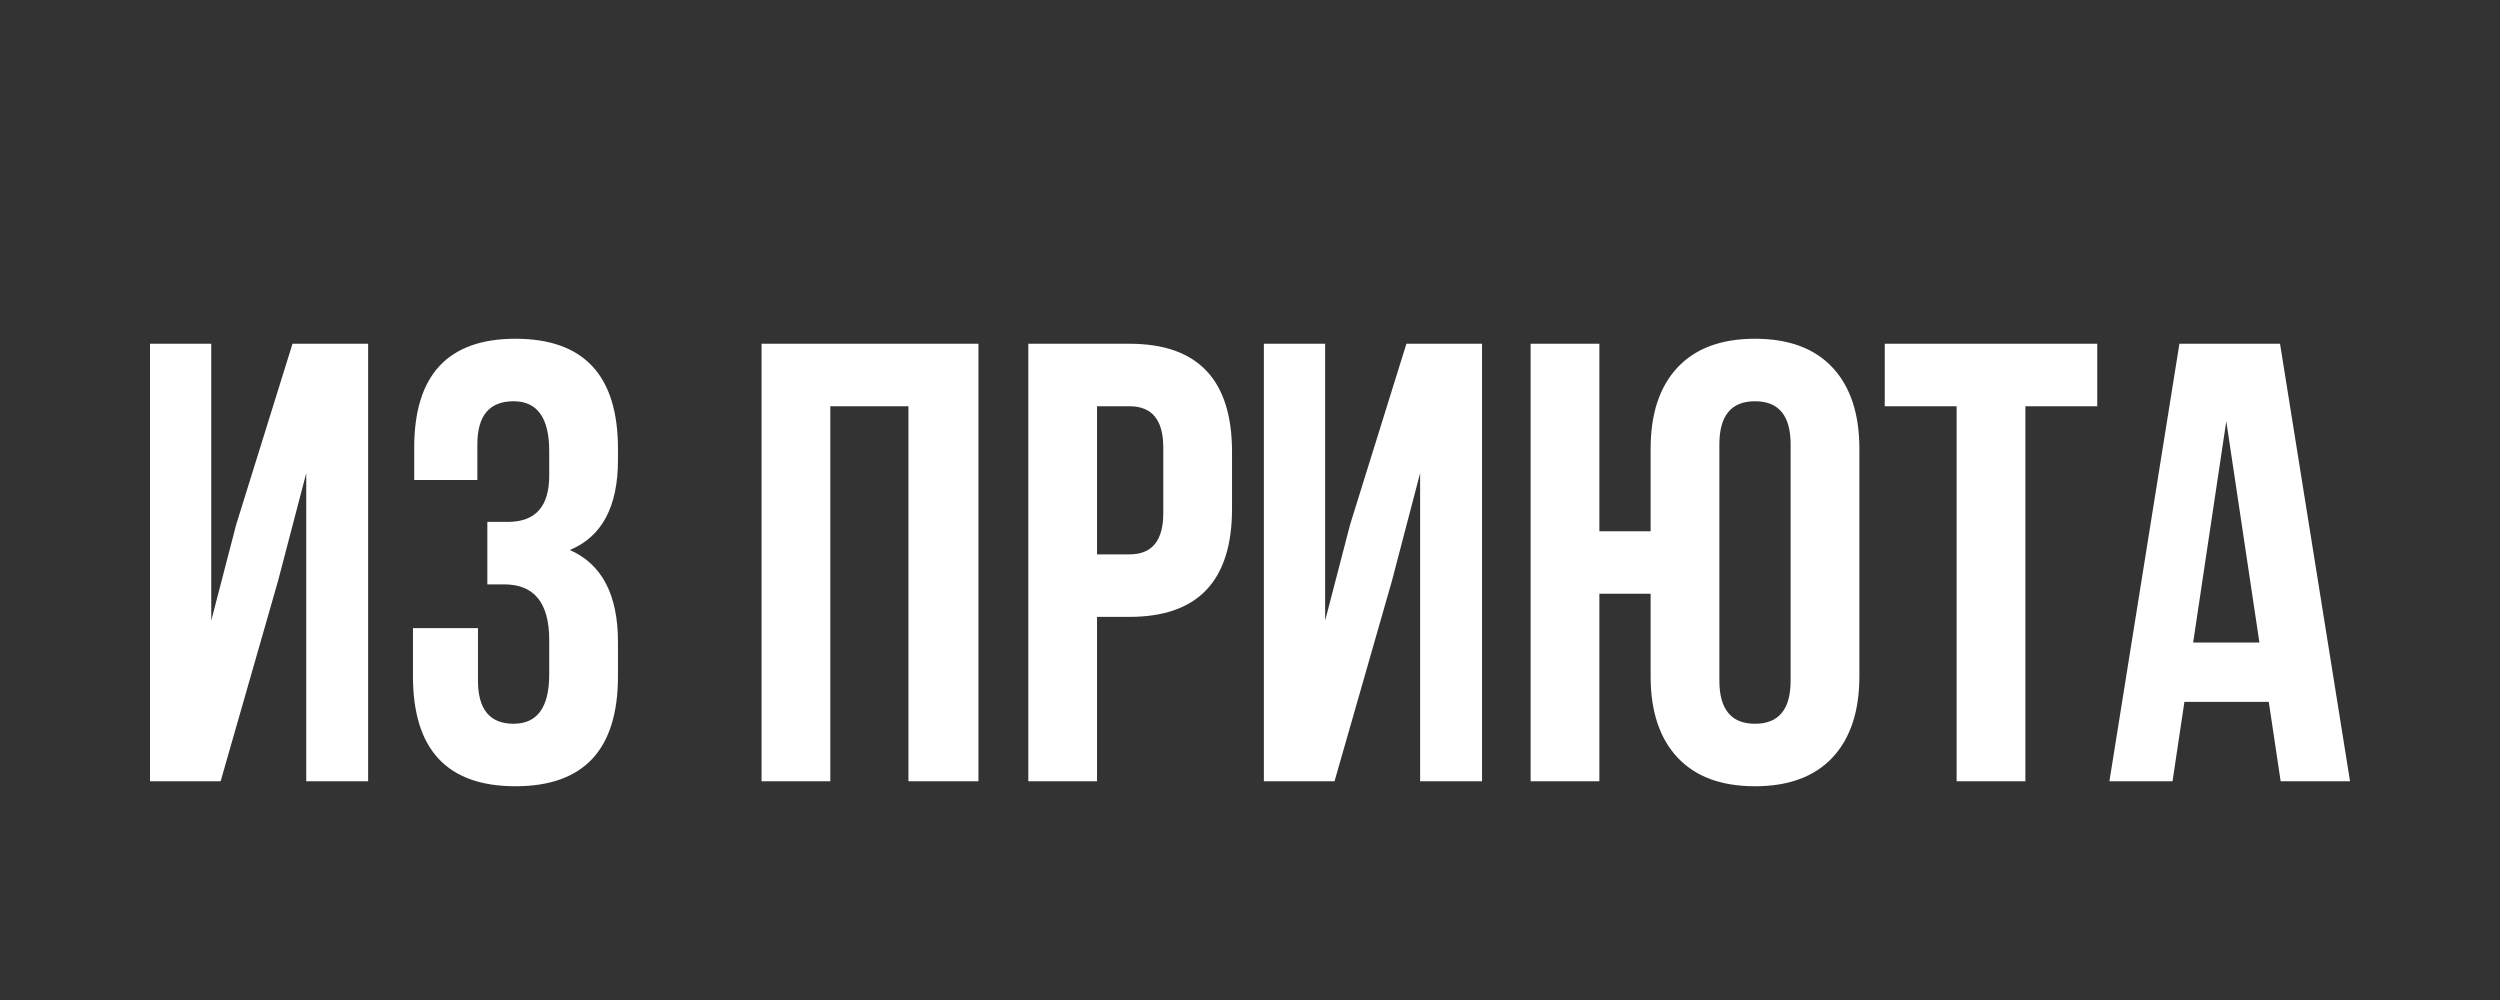 <?xml version="1.0"?>
<svg xmlns="http://www.w3.org/2000/svg" width="80" height="32" viewBox="0 0 80 32" fill="none">
<rect x="0" y="0" width="80" height="32" fill="#333333" stroke="none"/>
<path d="M7.06 25H4.8V11H6.76V19.86L7.56 16.78L9.36 11H11.78V25H9.8V15.14L8.9 18.58L7.06 25ZM17.575 14.44C17.575 13.373 17.195 12.84 16.435 12.84C15.662 12.84 15.275 13.3 15.275 14.22V15.36H13.255V14.32C13.255 12 14.335 10.84 16.495 10.84C18.682 10.84 19.775 12.013 19.775 14.36V14.72C19.775 16.213 19.262 17.173 18.235 17.6C19.262 18.053 19.775 19.033 19.775 20.54V21.64C19.775 23.987 18.682 25.16 16.495 25.16C14.309 25.16 13.215 23.987 13.215 21.64V20.1H15.295V21.78C15.295 22.7 15.675 23.16 16.435 23.16C17.195 23.16 17.575 22.633 17.575 21.58V20.48C17.575 19.293 17.095 18.7 16.135 18.7H15.595V16.7H16.255C17.135 16.7 17.575 16.207 17.575 15.22V14.44ZM26.57 25H24.37V11H31.31V25H29.07V13H26.57V25ZM36.145 11C38.332 11 39.425 12.153 39.425 14.46V16.28C39.425 18.587 38.332 19.74 36.145 19.74H35.105V25H32.906V11H36.145ZM35.105 13V17.74H36.145C36.865 17.74 37.225 17.3 37.225 16.42V14.32C37.225 13.44 36.865 13 36.145 13H35.105ZM42.705 25H40.444V11H42.404V19.86L43.205 16.78L45.005 11H47.425V25H45.444V15.14L44.544 18.58L42.705 25ZM52.82 19H51.18V25H48.98V11H51.18V17H52.82V14.36C52.82 13.24 53.106 12.373 53.68 11.76C54.253 11.147 55.08 10.84 56.16 10.84C57.24 10.84 58.066 11.147 58.64 11.76C59.213 12.373 59.5 13.24 59.5 14.36V21.64C59.5 22.76 59.213 23.627 58.64 24.24C58.066 24.853 57.24 25.16 56.16 25.16C55.08 25.16 54.253 24.853 53.68 24.24C53.106 23.627 52.82 22.76 52.82 21.64V19ZM55.02 21.78C55.02 22.7 55.4 23.16 56.16 23.16C56.92 23.16 57.3 22.7 57.3 21.78V14.22C57.3 13.3 56.92 12.84 56.16 12.84C55.4 12.84 55.02 13.3 55.02 14.22V21.78ZM60.312 11H67.112V13H64.812V25H62.612V13H60.312V11ZM75.201 25H72.981L72.601 22.46H69.901L69.521 25H67.501L69.741 11H72.961L75.201 25ZM70.181 20.56H72.301L71.241 13.48L70.181 20.56Z" fill="white"/>
</svg>

